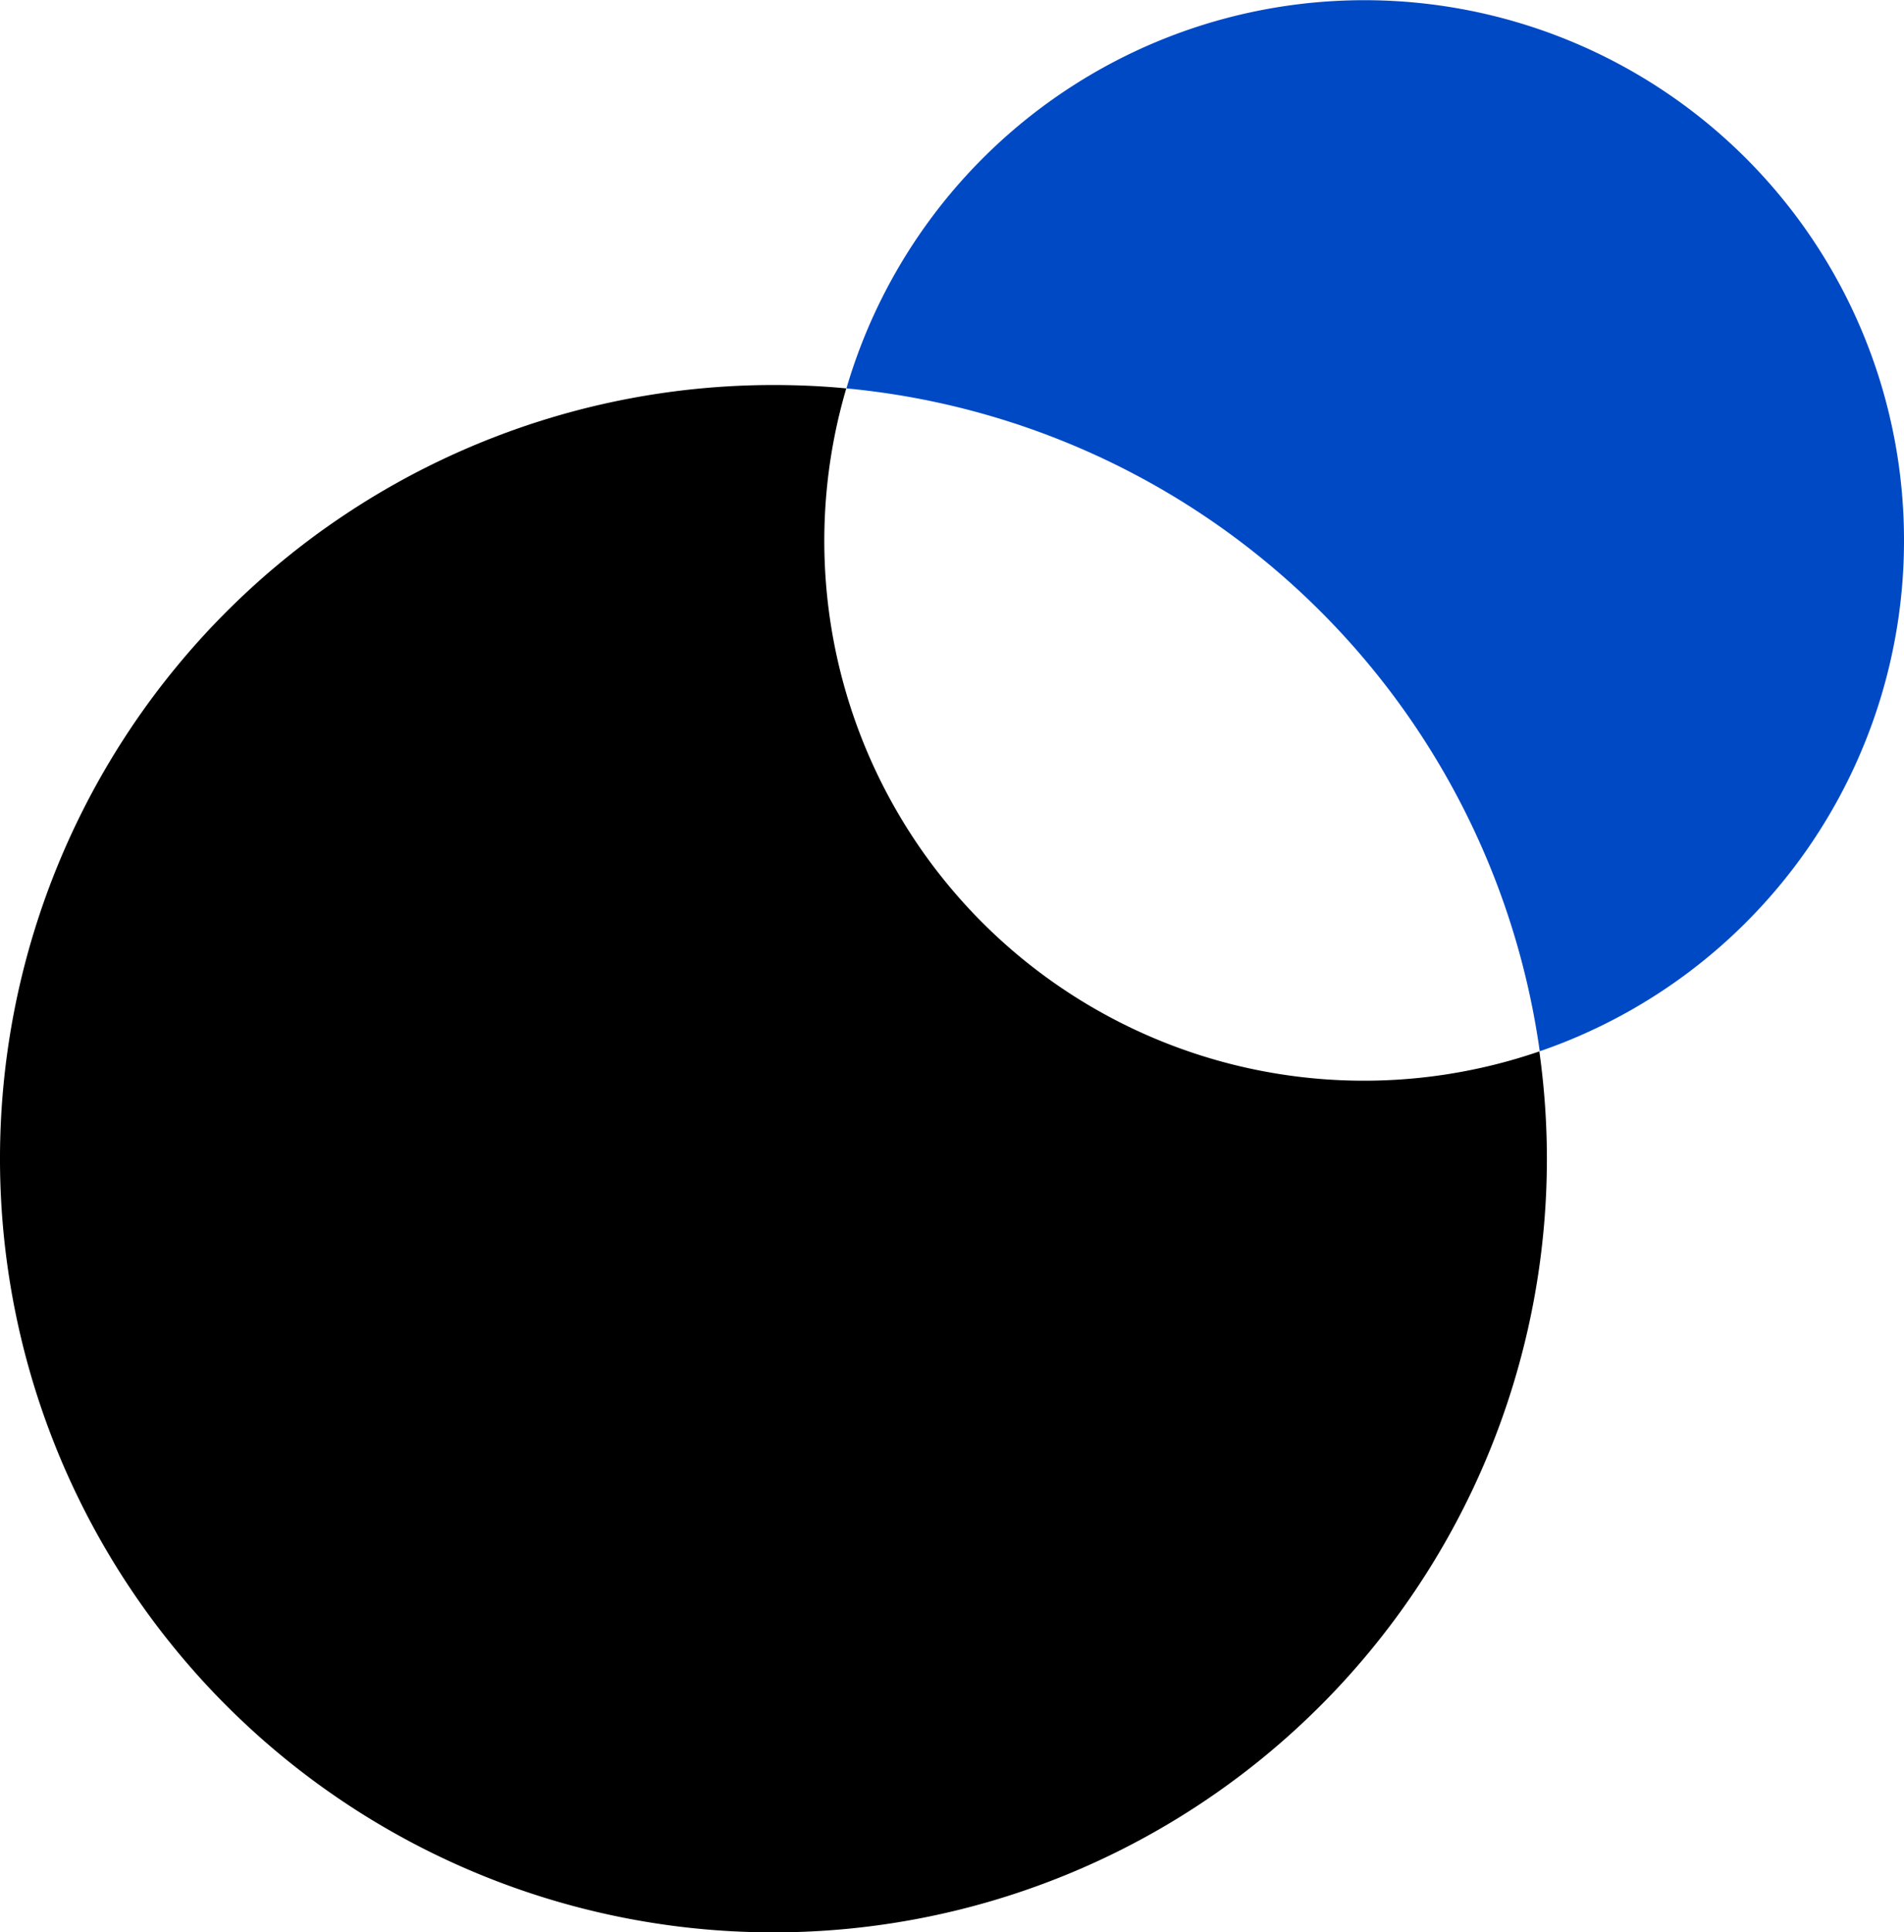 <svg xmlns="http://www.w3.org/2000/svg" viewBox="0 0 141.13 143.19"><defs><style>.cls-1{fill:#0049c4;}</style></defs><g id="Layer_2" data-name="Layer 2"><g id="Layer_1-2" data-name="Layer 1"><path d="M114.66,85.86A57.33,57.33,0,1,1,57.33,28.53h0c1.82,0,3.63.08,5.4.25a40,40,0,0,0,51.37,49.13A57.1,57.1,0,0,1,114.66,85.86Z"/><path class="cls-1" d="M141.13,40.05a40,40,0,0,1-27,37.85A57.33,57.33,0,0,0,62.74,28.78a40,40,0,0,1,78.39,11.27Z"/></g></g></svg>